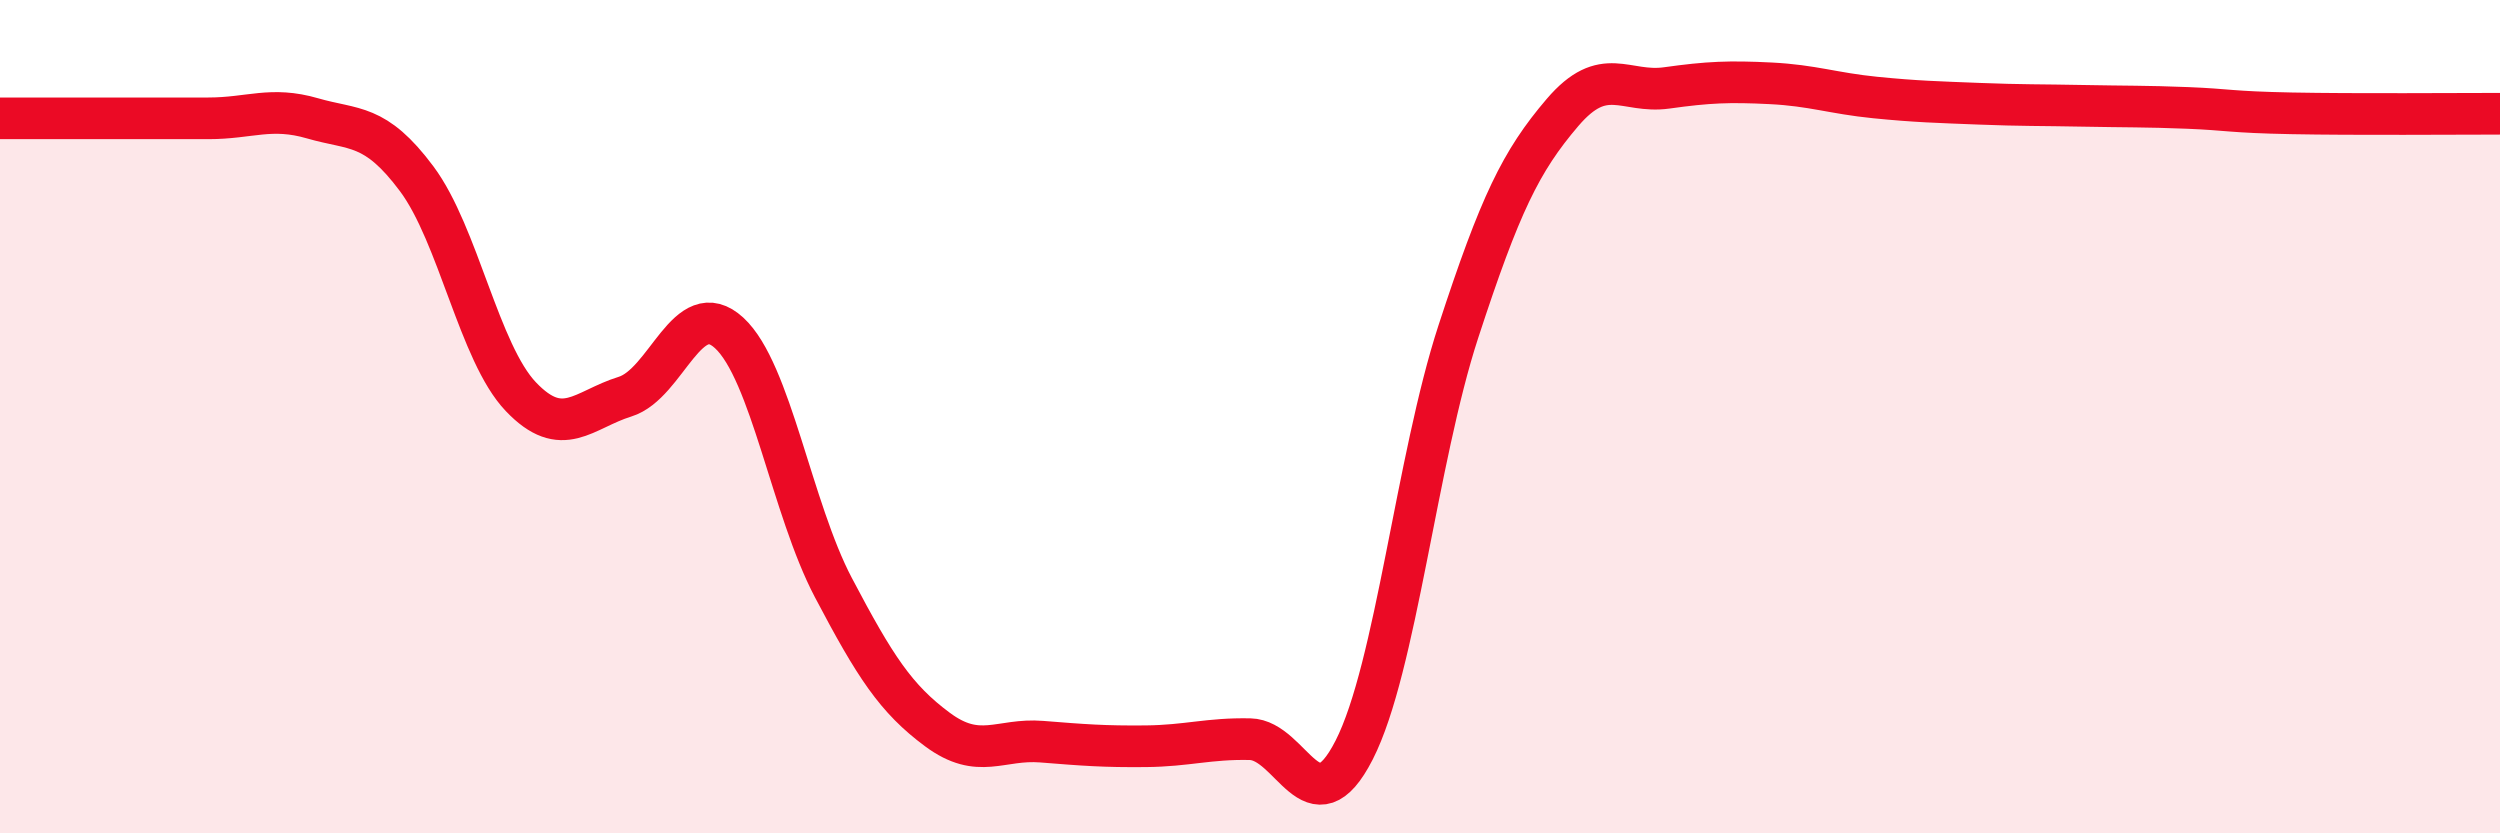 
    <svg width="60" height="20" viewBox="0 0 60 20" xmlns="http://www.w3.org/2000/svg">
      <path
        d="M 0,2.84 C 0.5,2.84 1.5,2.84 2.5,2.84 C 3.5,2.84 4,2.84 5,2.84 C 6,2.84 6.5,2.55 7.5,2.84 C 8.5,3.13 9,2.95 10,4.29 C 11,5.63 11.5,8.47 12.5,9.52 C 13.5,10.57 14,9.83 15,9.52 C 16,9.21 16.5,7.07 17.5,7.99 C 18.5,8.91 19,12.2 20,14.1 C 21,16 21.5,16.77 22.5,17.51 C 23.5,18.25 24,17.72 25,17.8 C 26,17.88 26.5,17.92 27.5,17.91 C 28.5,17.9 29,17.72 30,17.74 C 31,17.76 31.5,19.96 32.5,18 C 33.5,16.04 34,11.02 35,7.96 C 36,4.9 36.5,3.87 37.5,2.7 C 38.5,1.53 39,2.25 40,2.11 C 41,1.97 41.5,1.95 42.5,2 C 43.5,2.05 44,2.24 45,2.34 C 46,2.44 46.5,2.45 47.5,2.49 C 48.5,2.53 49,2.52 50,2.54 C 51,2.56 51.5,2.55 52.5,2.59 C 53.5,2.63 53.5,2.69 55,2.72 C 56.5,2.75 59,2.73 60,2.73L60 20L0 20Z"
        fill="#EB0A25"
        opacity="0.1"
        stroke-linecap="round"
        stroke-linejoin="round"
      />
      <path
        d="M 0,2.84 C 0.5,2.84 1.5,2.84 2.5,2.84 C 3.5,2.84 4,2.84 5,2.84 C 6,2.84 6.5,2.55 7.5,2.84 C 8.5,3.13 9,2.95 10,4.29 C 11,5.63 11.5,8.47 12.5,9.52 C 13.5,10.57 14,9.83 15,9.52 C 16,9.21 16.5,7.07 17.5,7.99 C 18.5,8.91 19,12.2 20,14.1 C 21,16 21.5,16.77 22.5,17.51 C 23.5,18.25 24,17.72 25,17.8 C 26,17.88 26.5,17.92 27.5,17.91 C 28.5,17.9 29,17.72 30,17.74 C 31,17.76 31.5,19.96 32.5,18 C 33.5,16.04 34,11.02 35,7.96 C 36,4.9 36.5,3.87 37.5,2.7 C 38.5,1.53 39,2.25 40,2.11 C 41,1.97 41.5,1.95 42.5,2 C 43.5,2.05 44,2.24 45,2.34 C 46,2.44 46.5,2.45 47.5,2.49 C 48.5,2.53 49,2.52 50,2.54 C 51,2.56 51.5,2.55 52.5,2.59 C 53.5,2.63 53.5,2.69 55,2.72 C 56.5,2.75 59,2.73 60,2.73"
        stroke="#EB0A25"
        stroke-width="1"
        fill="none"
        stroke-linecap="round"
        stroke-linejoin="round"
      />
    </svg>
  